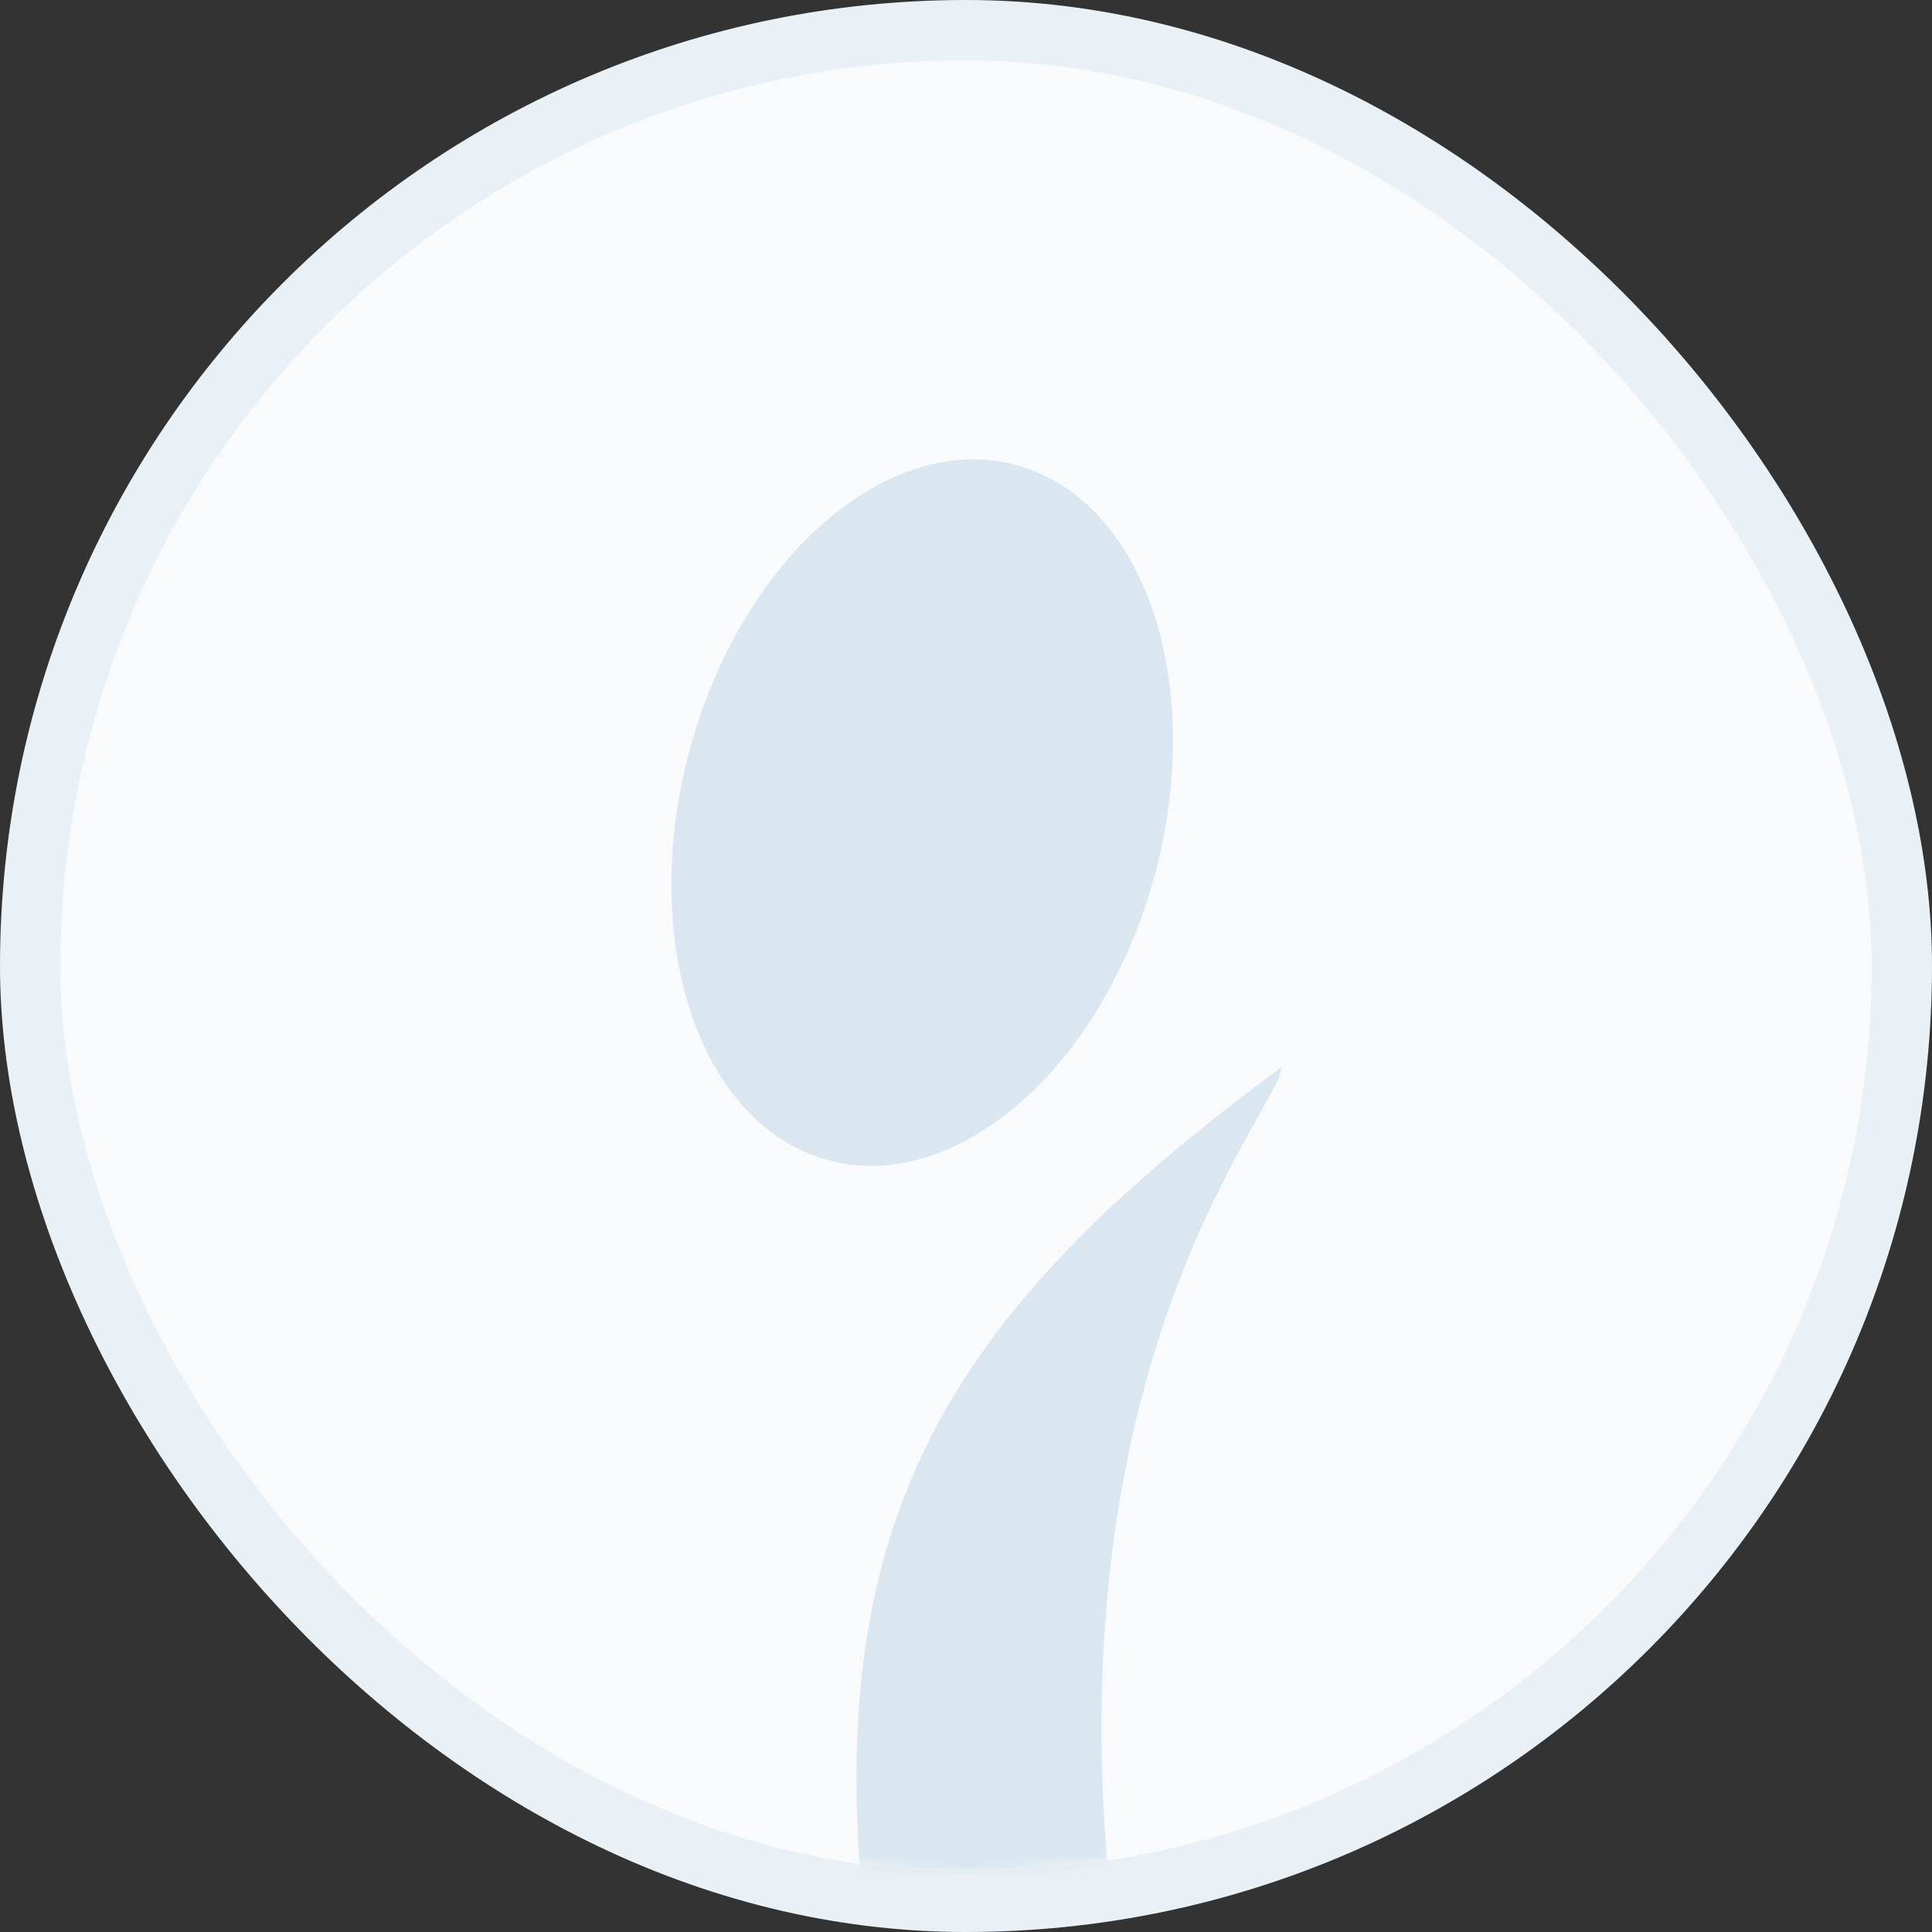 <svg width="192" height="192" viewBox="0 0 192 192" fill="none" xmlns="http://www.w3.org/2000/svg">
<rect x="0" y="0" width="192" height="192" fill="#333333" stroke="none"/>
<rect x="3" y="3" width="186" height="186" rx="93" fill="#F8FAFC"/>
<rect x="3" y="3" width="186" height="186" rx="93" stroke="#EAF1F6" stroke-width="6"/>
<mask id="mask0_2352_44764" style="mask-type:alpha" maskUnits="userSpaceOnUse" x="6" y="6" width="180" height="180">
<circle cx="96" cy="96" r="90" fill="#D9D9D9"/>
</mask>
<g mask="url(#mask0_2352_44764)">
<path d="M76.698 308.699C76.698 308.699 106.675 272.199 91.059 219.294C76.584 158.123 88.495 134.786 127.362 106.045C127.362 110.114 103.597 135.359 110.835 192.778C118.072 250.198 111.69 272.708 76.698 308.699Z" fill="#DBE7F0"/>
<path d="M113.763 90.226C120.102 71.563 115.337 52.195 103.122 46.967C90.906 41.738 75.865 52.629 69.527 71.292C63.188 89.955 67.953 109.323 80.168 114.551C92.384 119.779 107.425 108.889 113.763 90.226Z" fill="#DBE7F0"/>
</g>
</svg>

